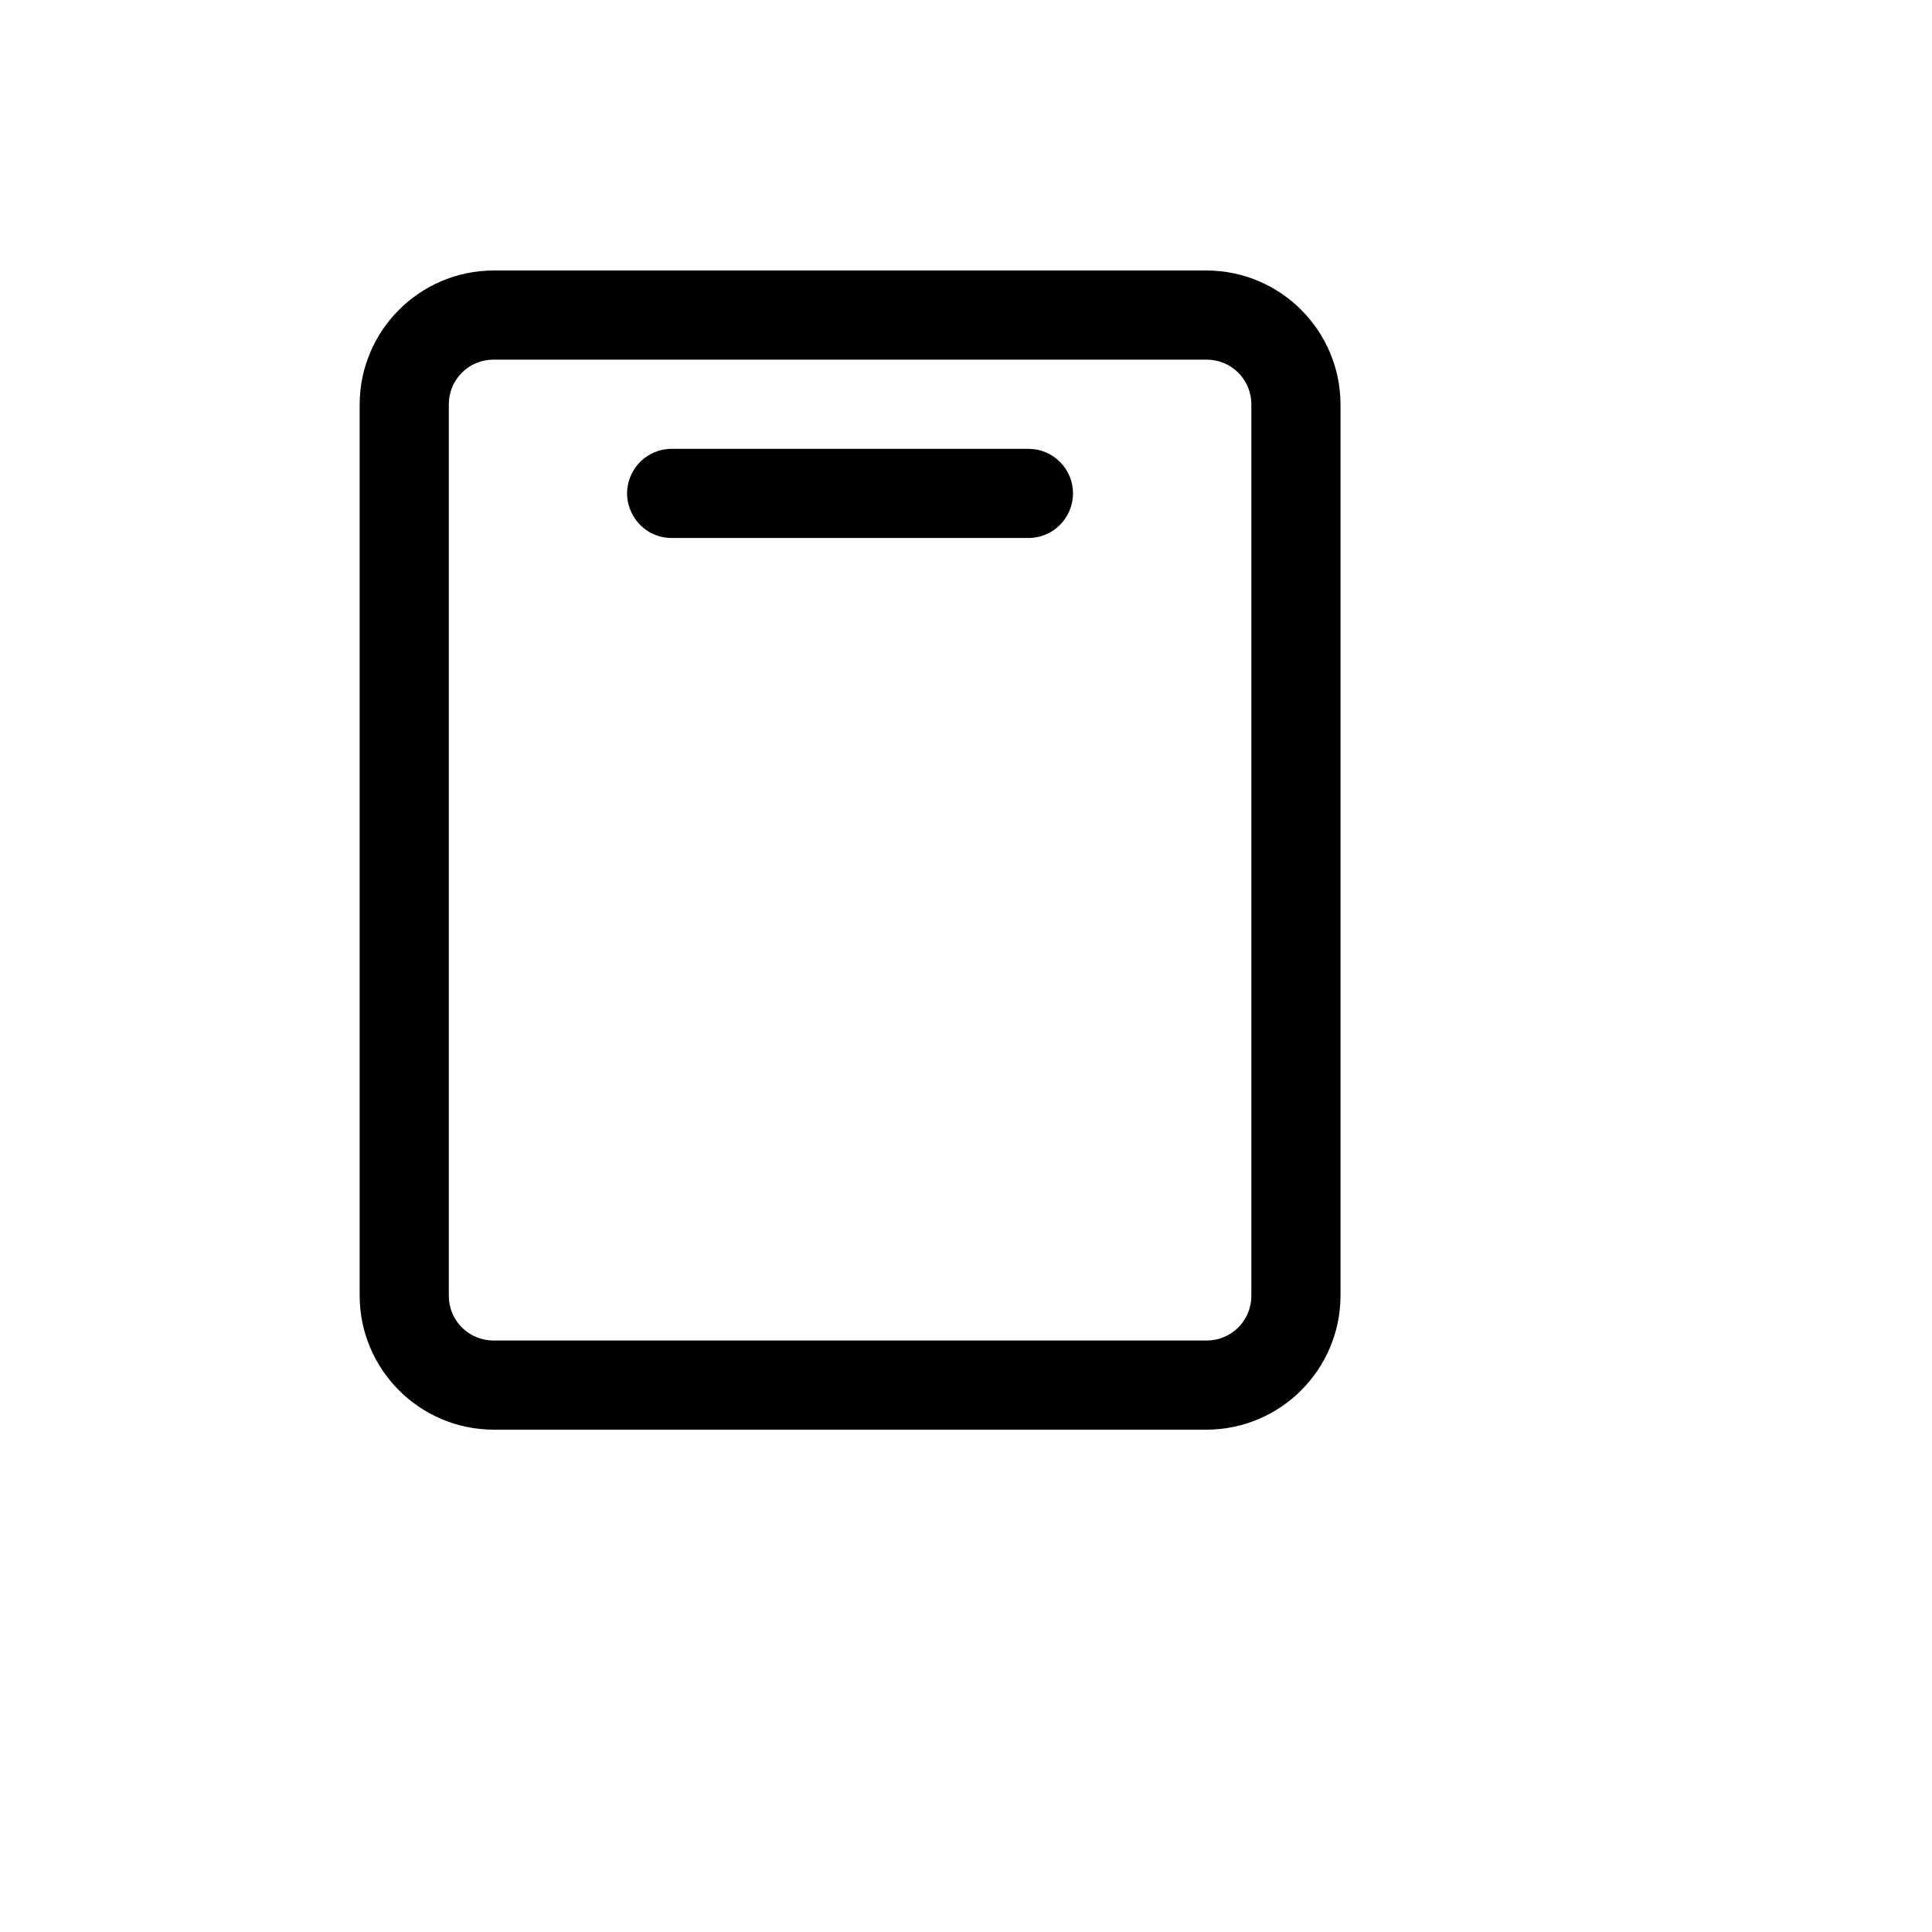 <svg xmlns="http://www.w3.org/2000/svg" version="1.1" xmlns:xlink="http://www.w3.org/1999/xlink" width="100%" height="100%" id="svgWorkerArea" viewBox="-25 -25 625 625" xmlns:idraw="https://idraw.muisca.co" style="background: white;"><defs id="defsdoc"><pattern id="patternBool" x="0" y="0" width="10" height="10" patternUnits="userSpaceOnUse" patternTransform="rotate(35)"><circle cx="5" cy="5" r="4" style="stroke: none;fill: #ff000070;"></circle></pattern></defs><g id="fileImp-431439236" class="cosito"><path id="pathImp-758772655" class="grouped" d="M365.385 62.5C365.385 62.5 134.615 62.5 134.615 62.5 110.76 62.599 91.445 81.913 91.346 105.769 91.346 105.769 91.346 394.231 91.346 394.231 91.445 418.087 110.76 437.401 134.615 437.5 134.615 437.5 365.385 437.5 365.385 437.5 389.241 437.401 408.555 418.087 408.654 394.231 408.654 394.231 408.654 105.769 408.654 105.769 408.555 81.913 389.241 62.599 365.385 62.5 365.385 62.5 365.385 62.5 365.385 62.5M379.808 394.231C379.808 402.197 373.35 408.654 365.385 408.654 365.385 408.654 134.615 408.654 134.615 408.654 126.65 408.654 120.192 402.197 120.192 394.231 120.192 394.231 120.192 105.769 120.192 105.769 120.192 97.804 126.65 91.346 134.615 91.346 134.615 91.346 365.385 91.346 365.385 91.346 373.35 91.346 379.808 97.804 379.808 105.769 379.808 105.769 379.808 394.231 379.808 394.231M322.115 134.615C322.115 142.581 315.658 149.038 307.692 149.038 307.692 149.038 192.308 149.038 192.308 149.038 181.205 149.038 174.266 137.019 179.817 127.404 182.393 122.941 187.155 120.192 192.308 120.192 192.308 120.192 307.692 120.192 307.692 120.192 315.658 120.192 322.115 126.65 322.115 134.615 322.115 134.615 322.115 134.615 322.115 134.615"></path></g></svg>